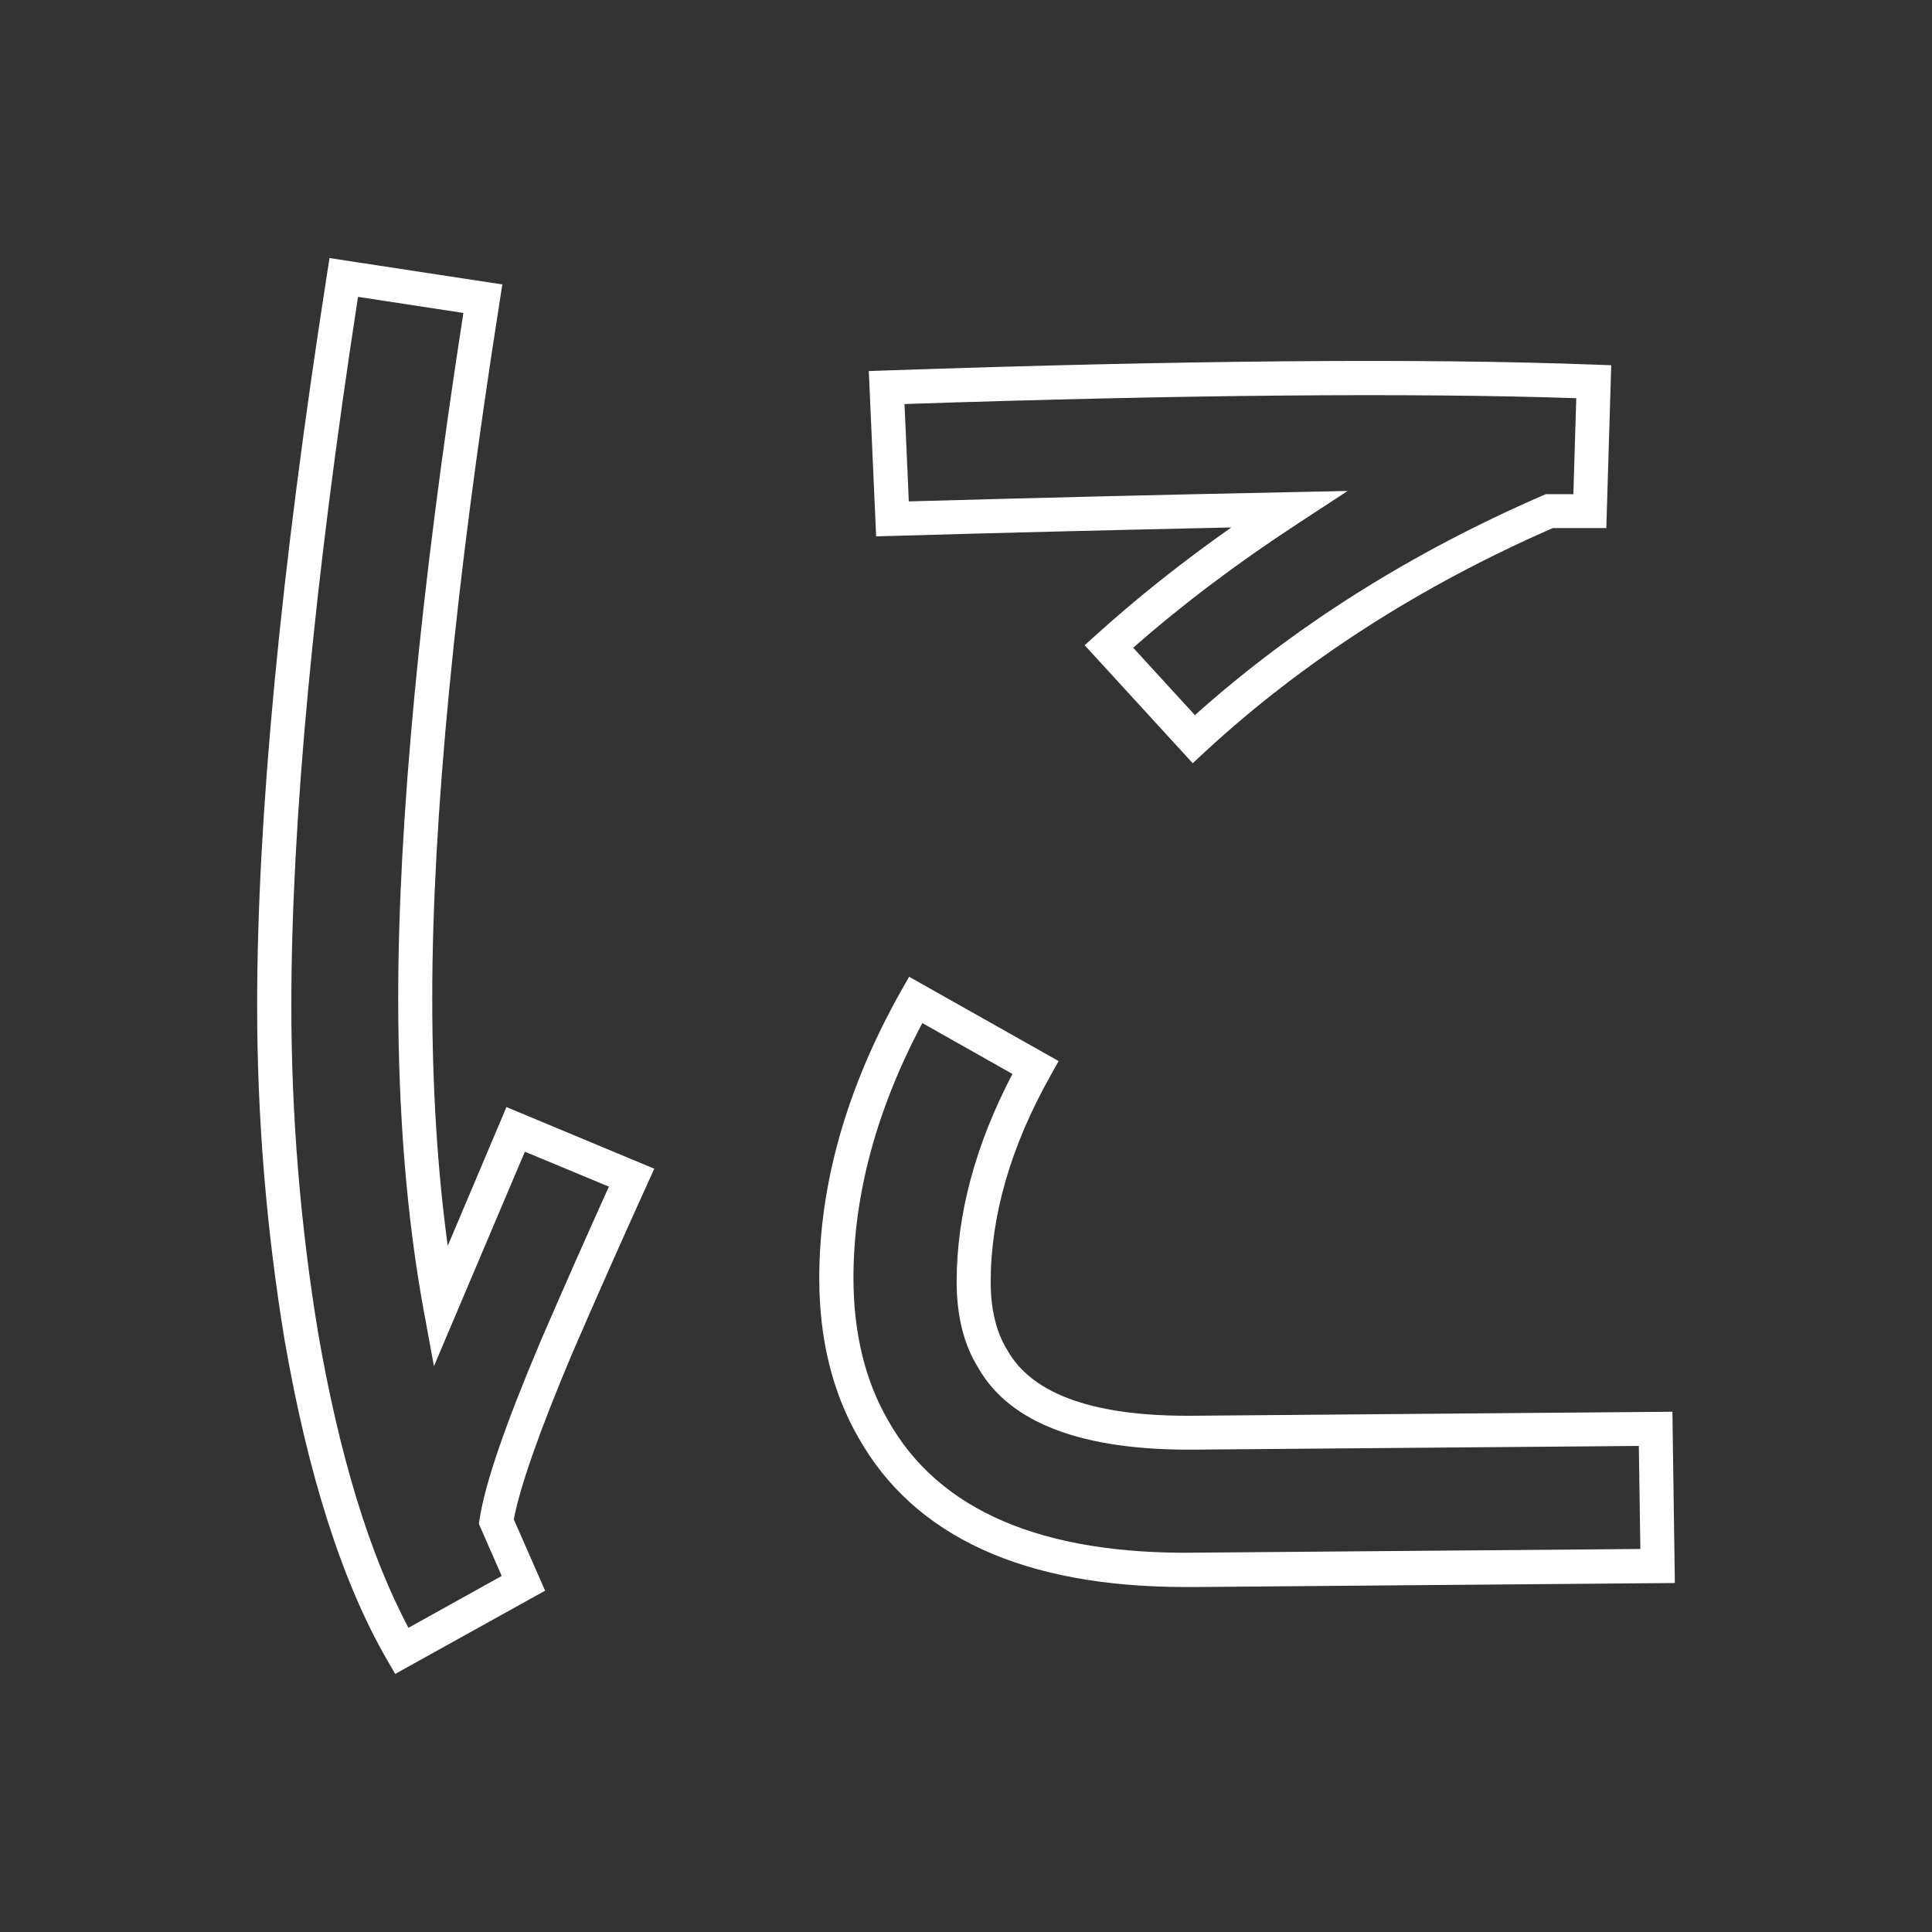 <?xml version="1.0" encoding="UTF-8"?><svg id="b" xmlns="http://www.w3.org/2000/svg" viewBox="0 0 126 126" width="126" height="126"><rect x="0" y="0" width="126" height="126" fill="#333333" stroke="none"/><g id="c"><rect width="126" height="126" style="fill:none;"/><path d="M25.78,109.18l-.55-.95c-2.91-5.04-5.16-12.08-6.68-20.9-1.18-7.17-1.78-14.48-1.78-21.74,0-12.26,1.53-28.3,4.55-47.67l.17-1.09,11.27,1.72-.17,1.1c-2.92,18.58-4.4,33.87-4.4,45.44,0,5.83.34,11.25,1.01,16.16l3.83-9.05,9.64,4.02-.47,1.04c-1.68,3.69-3.33,7.42-4.91,11.07-2.11,5.01-3.38,8.63-3.78,10.76l2.04,4.65-9.78,5.43ZM23.35,19.35c-2.89,18.77-4.35,34.32-4.35,46.24,0,7.14.59,14.33,1.75,21.36,1.39,8.01,3.36,14.46,5.89,19.21l6.08-3.38-1.49-3.4.05-.32c.35-2.29,1.65-6.09,3.98-11.6,1.44-3.33,2.93-6.71,4.45-10.07l-5.48-2.28-5.93,13.99-.67-3.65c-1.1-6-1.66-12.85-1.66-20.36,0-11.46,1.43-26.48,4.25-44.68l-6.87-1.05ZM77.29,103.5c-10.51,0-17.69-3.29-21.32-9.77-1.68-2.92-2.54-6.41-2.54-10.37,0-6.13,1.79-12.42,5.31-18.69l.55-.97,9.75,5.5-.54.97c-2.58,4.59-3.89,9.12-3.89,13.44,0,1.8.37,3.29,1.09,4.45,1.65,2.93,5.78,4.35,12.27,4.27l31.1-.26.16,11.17-31.11.26c-.28,0-.55,0-.83,0ZM60.15,66.73c-2.98,5.61-4.49,11.19-4.49,16.62,0,3.57.76,6.69,2.25,9.27,3.3,5.9,10.07,8.8,20.19,8.64l28.88-.24-.1-6.72-28.88.24c-7.37.08-12.15-1.71-14.21-5.35-.92-1.47-1.4-3.36-1.4-5.59,0-4.4,1.23-8.96,3.64-13.56l-5.88-3.32ZM77.79,49.78l-7.05-7.7.83-.75c2.63-2.37,5.56-4.7,8.73-6.93-7.42.16-14.82.34-22.07.55l-1.09.03-.48-10.78,1.12-.04c19.59-.67,35.13-.8,46.2-.38l1.1.04-.32,10.62h-3.49c-8.66,3.78-16.29,8.69-22.66,14.57l-.82.76ZM73.9,42.24l4.03,4.4c6.44-5.77,14.06-10.58,22.67-14.32l.21-.09h1.8l.19-6.26c-10.72-.36-25.44-.23-43.81.38l.28,6.35c8.12-.23,16.44-.43,24.75-.6l3.87-.08-3.24,2.12c-3.95,2.58-7.56,5.3-10.74,8.1Z" style="fill:#fff;"/></g></svg>